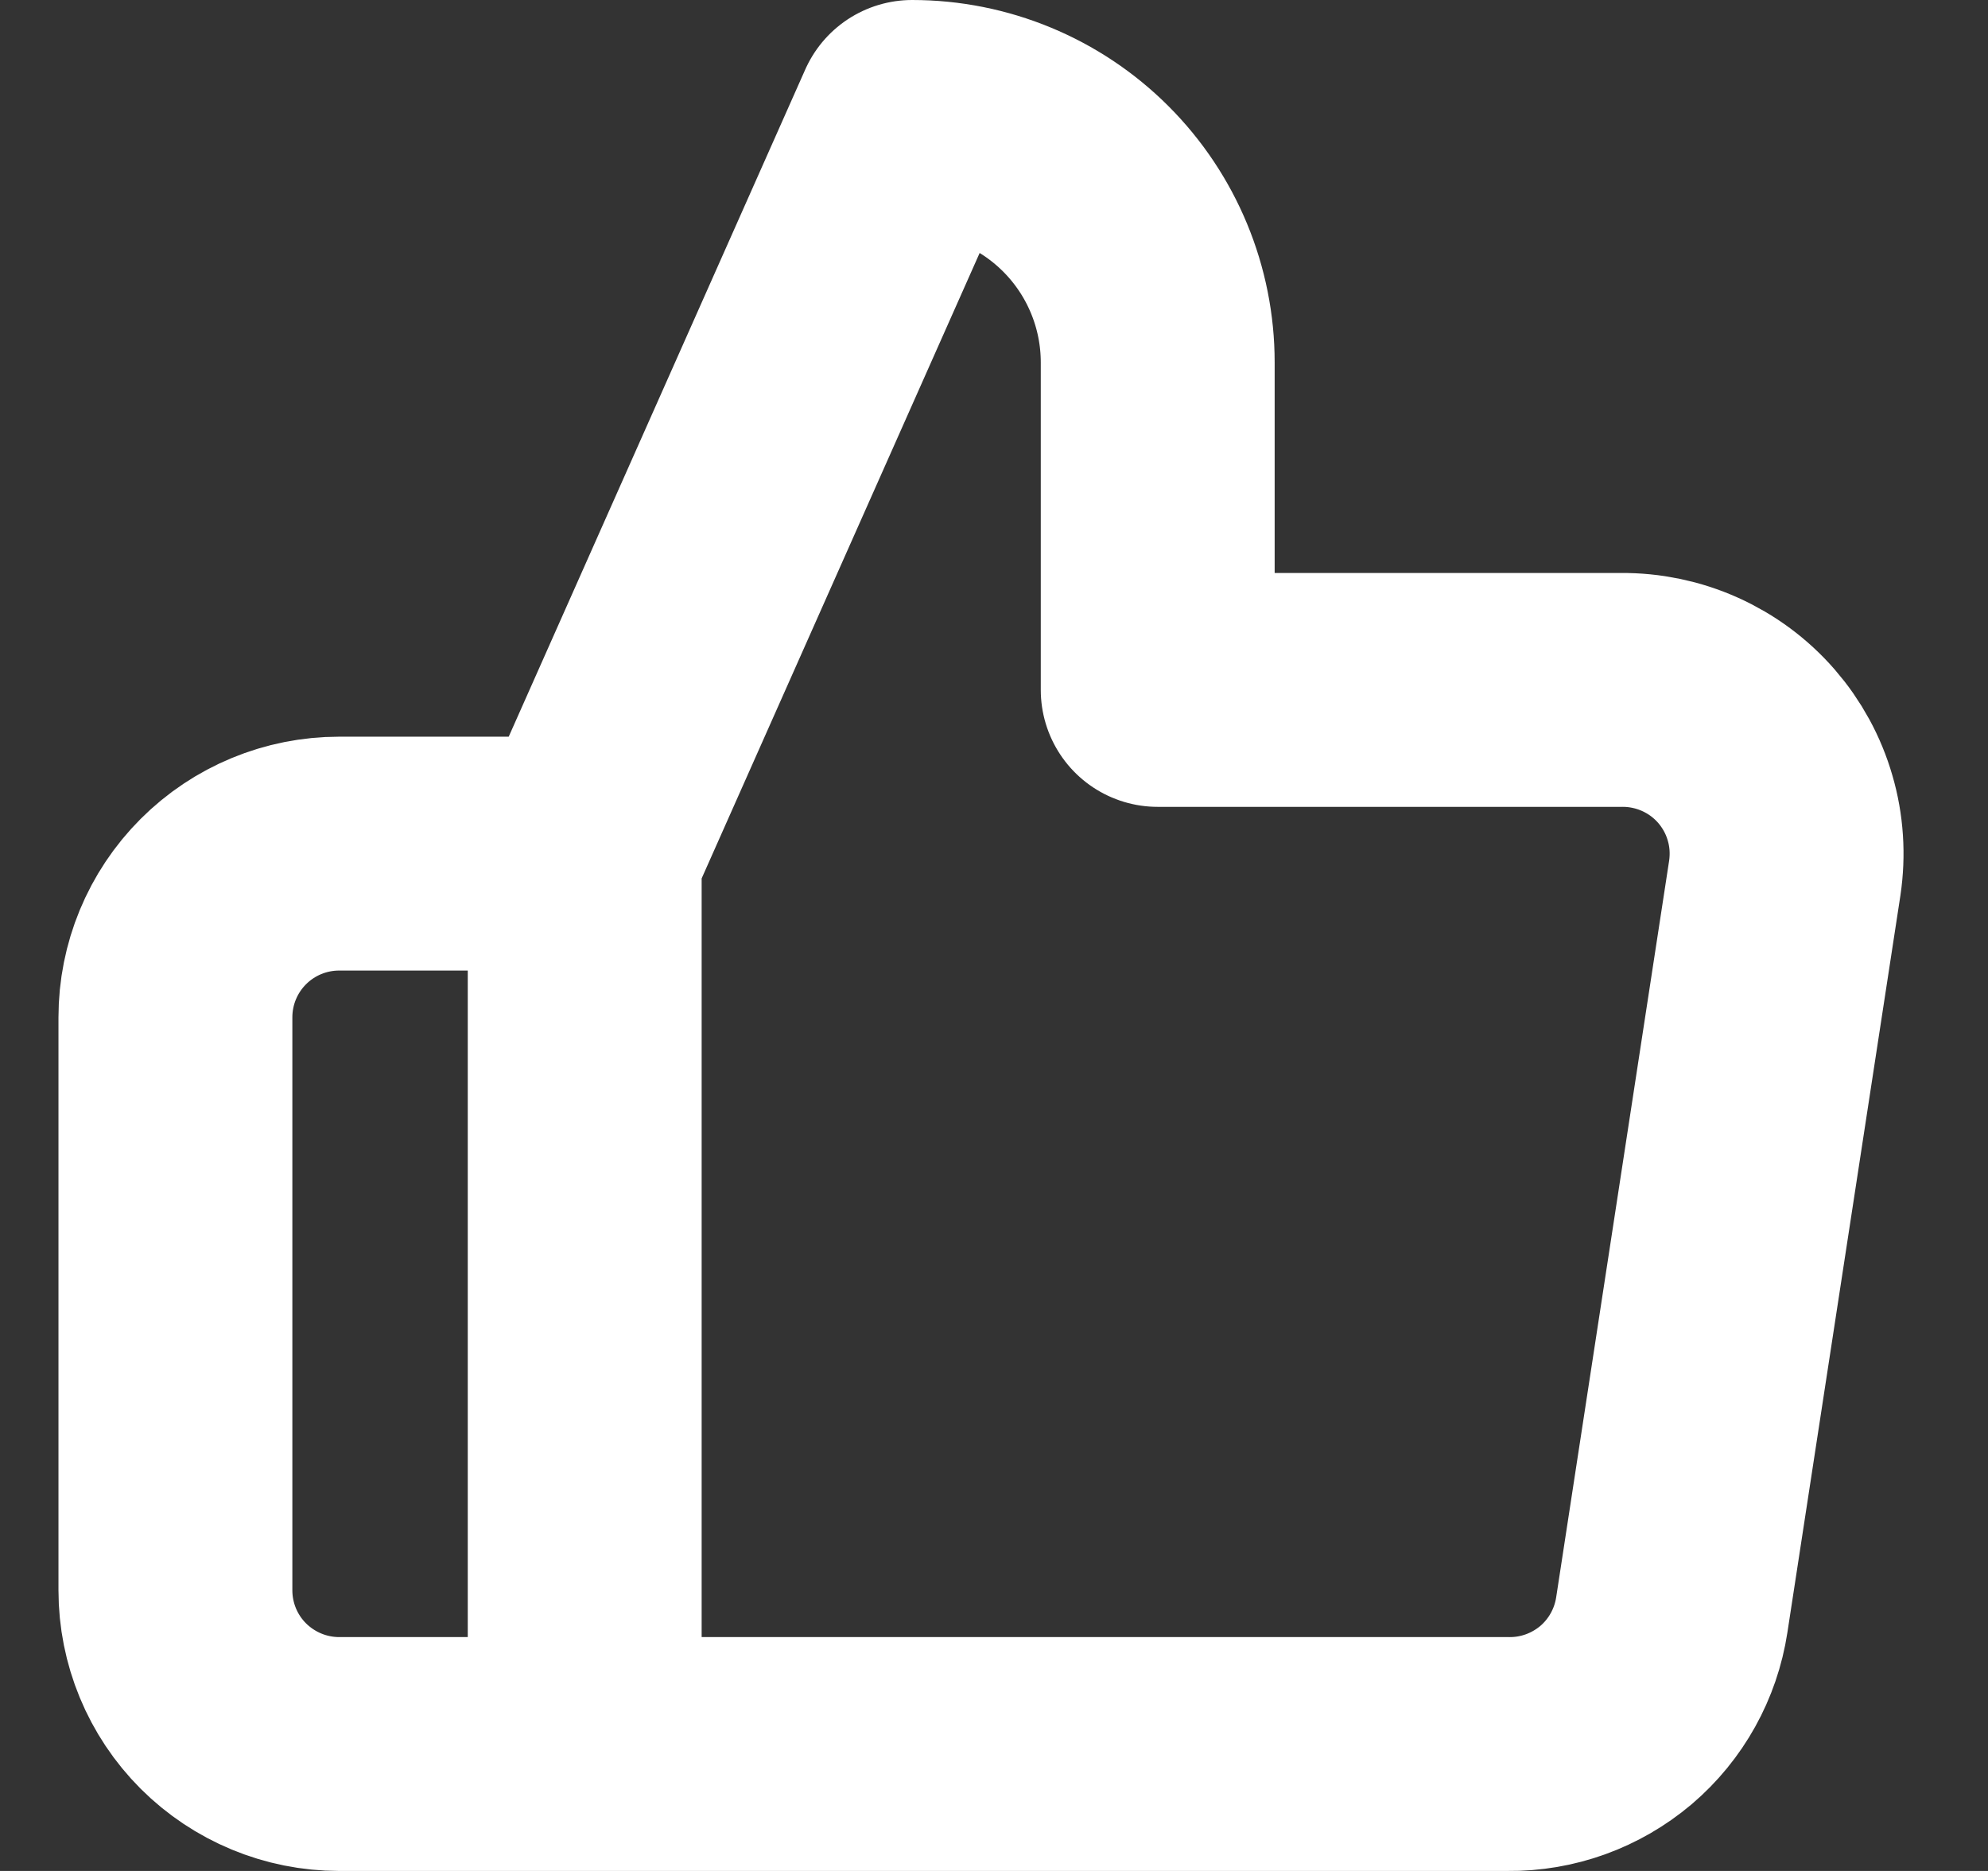 <svg width="17" height="16" viewBox="0 0 17 16" fill="none" xmlns="http://www.w3.org/2000/svg">
<rect x="0" y="0" width="17" height="16" fill="#333333" stroke="none"/>
<g clip-path="url(#clip0_6_141)">
<path d="M5 7.3L7.8 1C8.357 1 8.891 1.221 9.285 1.615C9.679 2.009 9.9 2.543 9.9 3.1V5.9H13.862C14.065 5.898 14.266 5.94 14.451 6.023C14.636 6.106 14.801 6.228 14.934 6.381C15.067 6.534 15.166 6.715 15.222 6.91C15.279 7.104 15.292 7.309 15.262 7.51L14.296 13.81C14.245 14.144 14.076 14.448 13.819 14.667C13.561 14.885 13.234 15.004 12.896 15H5M5 7.3V15M5 7.3H2.9C2.529 7.3 2.173 7.447 1.91 7.71C1.647 7.973 1.5 8.329 1.5 8.7V13.6C1.5 13.971 1.647 14.327 1.91 14.59C2.173 14.852 2.529 15 2.9 15H5" stroke="white" stroke-width="2" stroke-linecap="round" stroke-linejoin="round"/>
</g>
<defs>
<clipPath id="clip0_6_141">
<rect width="16" height="16" fill="white" transform="translate(0.5)"/>
</clipPath>
</defs>
</svg>
